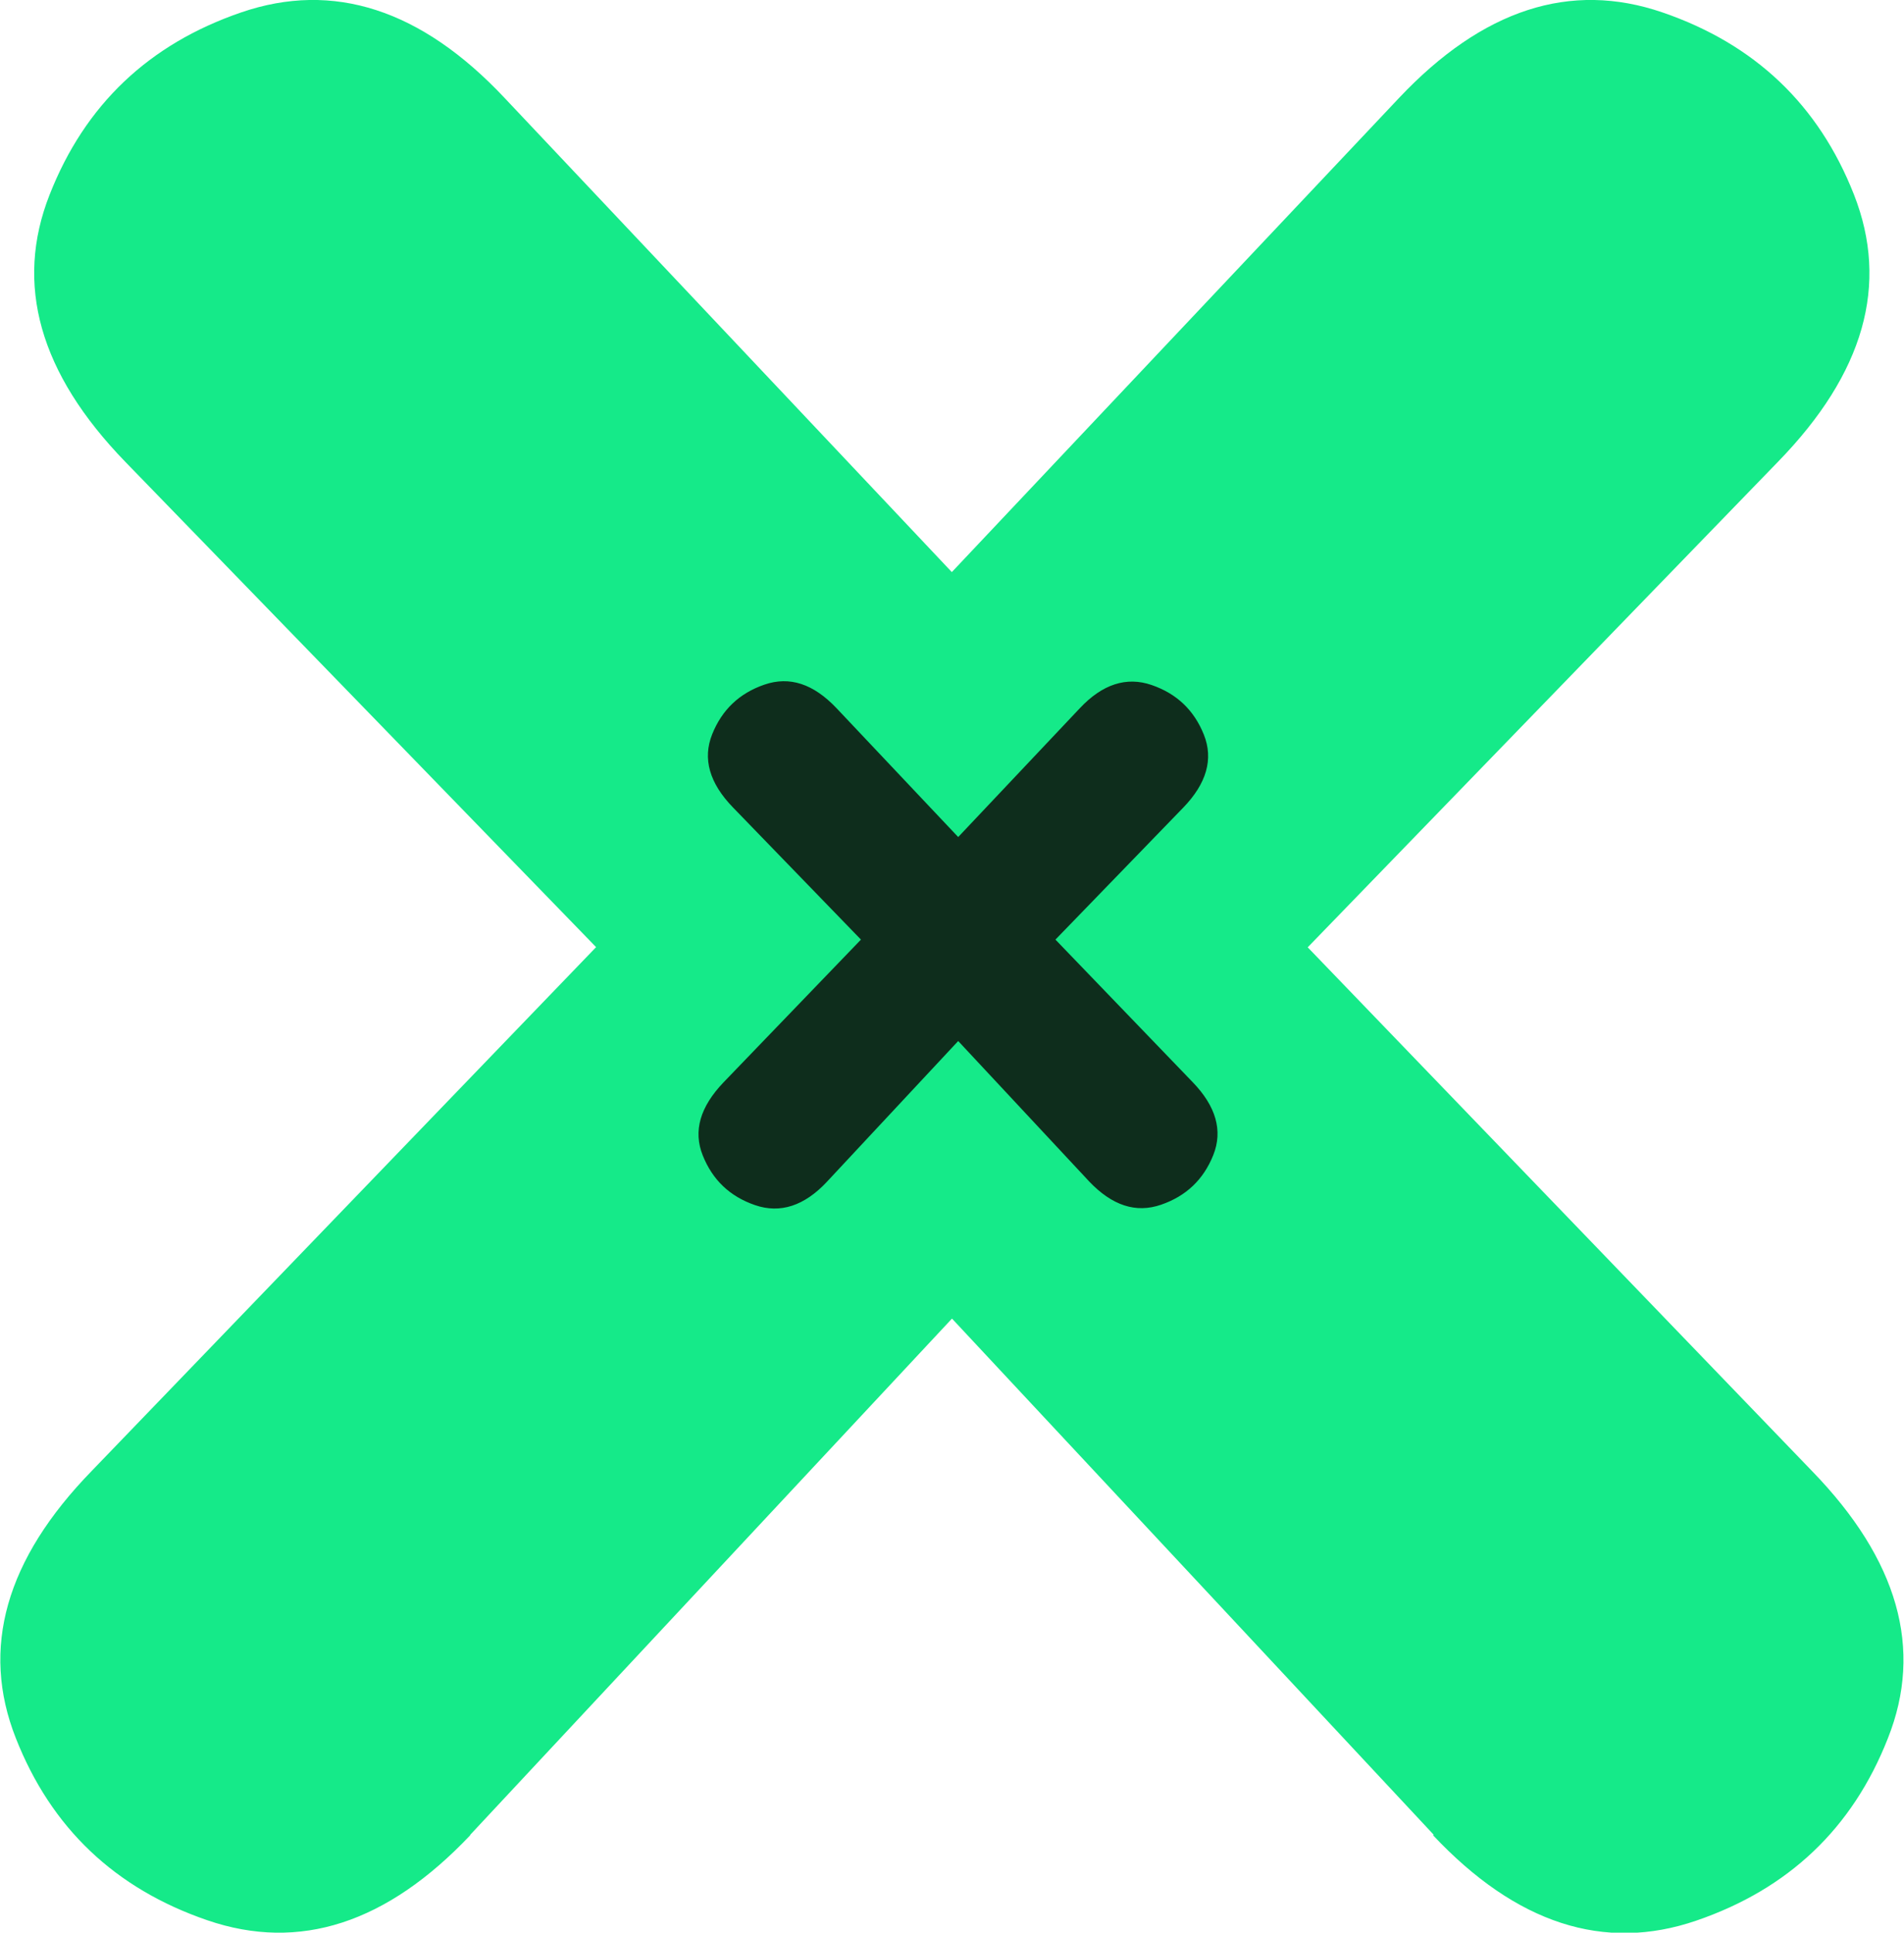 <?xml version="1.0" encoding="UTF-8"?>
<svg id="Content" xmlns="http://www.w3.org/2000/svg" viewBox="0 0 50.61 51.35">
  <defs>
    <style>
      .cls-1 {
        fill: #15ea89;
      }

      .cls-2 {
        fill: #0e2d1c;
      }
    </style>
  </defs>
  <path class="cls-1" d="M12.51,48.75c-2.22,2.35-4.55,3.11-7,2.27-2.45-.84-4.15-2.45-5.09-4.84-.94-2.38-.27-4.75,2.02-7.1l13.4-13.91,9.47-9.98L37.19,2.6c2.22-2.35,4.55-3.11,7-2.27,2.45,.84,4.15,2.45,5.09,4.84,.94,2.39,.27,4.75-2.02,7.1l-12.5,12.9-9.47,9.88-12.8,13.71Zm25.6,0l-12.8-13.71-9.47-9.88L3.33,12.27C1.05,9.92,.38,7.55,1.32,5.17,2.26,2.78,3.96,1.17,6.41,.33c2.45-.84,4.79-.08,7,2.27l11.89,12.6,9.47,9.98,13.4,13.91c2.28,2.35,2.96,4.72,2.01,7.1-.94,2.39-2.64,4-5.09,4.84-2.45,.84-4.79,.08-7-2.27Z"/>
  <path class="cls-2" d="M21.98,31.4c-.6,.64-1.24,.85-1.91,.62-.67-.23-1.13-.67-1.39-1.32-.26-.65-.07-1.29,.55-1.94l3.65-3.79,2.58-2.72,3.24-3.43c.6-.64,1.24-.85,1.91-.62,.67,.23,1.13,.67,1.39,1.32,.26,.65,.07,1.3-.55,1.94l-3.41,3.52-2.58,2.69-3.49,3.74Zm6.98,0l-3.49-3.74-2.58-2.69-3.41-3.52c-.62-.64-.81-1.29-.55-1.94,.26-.65,.72-1.09,1.39-1.32,.67-.23,1.3-.02,1.91,.62l3.24,3.43,2.58,2.72,3.65,3.79c.62,.64,.81,1.29,.55,1.94-.26,.65-.72,1.09-1.39,1.32-.67,.23-1.3,.02-1.91-.62Z"/>
</svg>